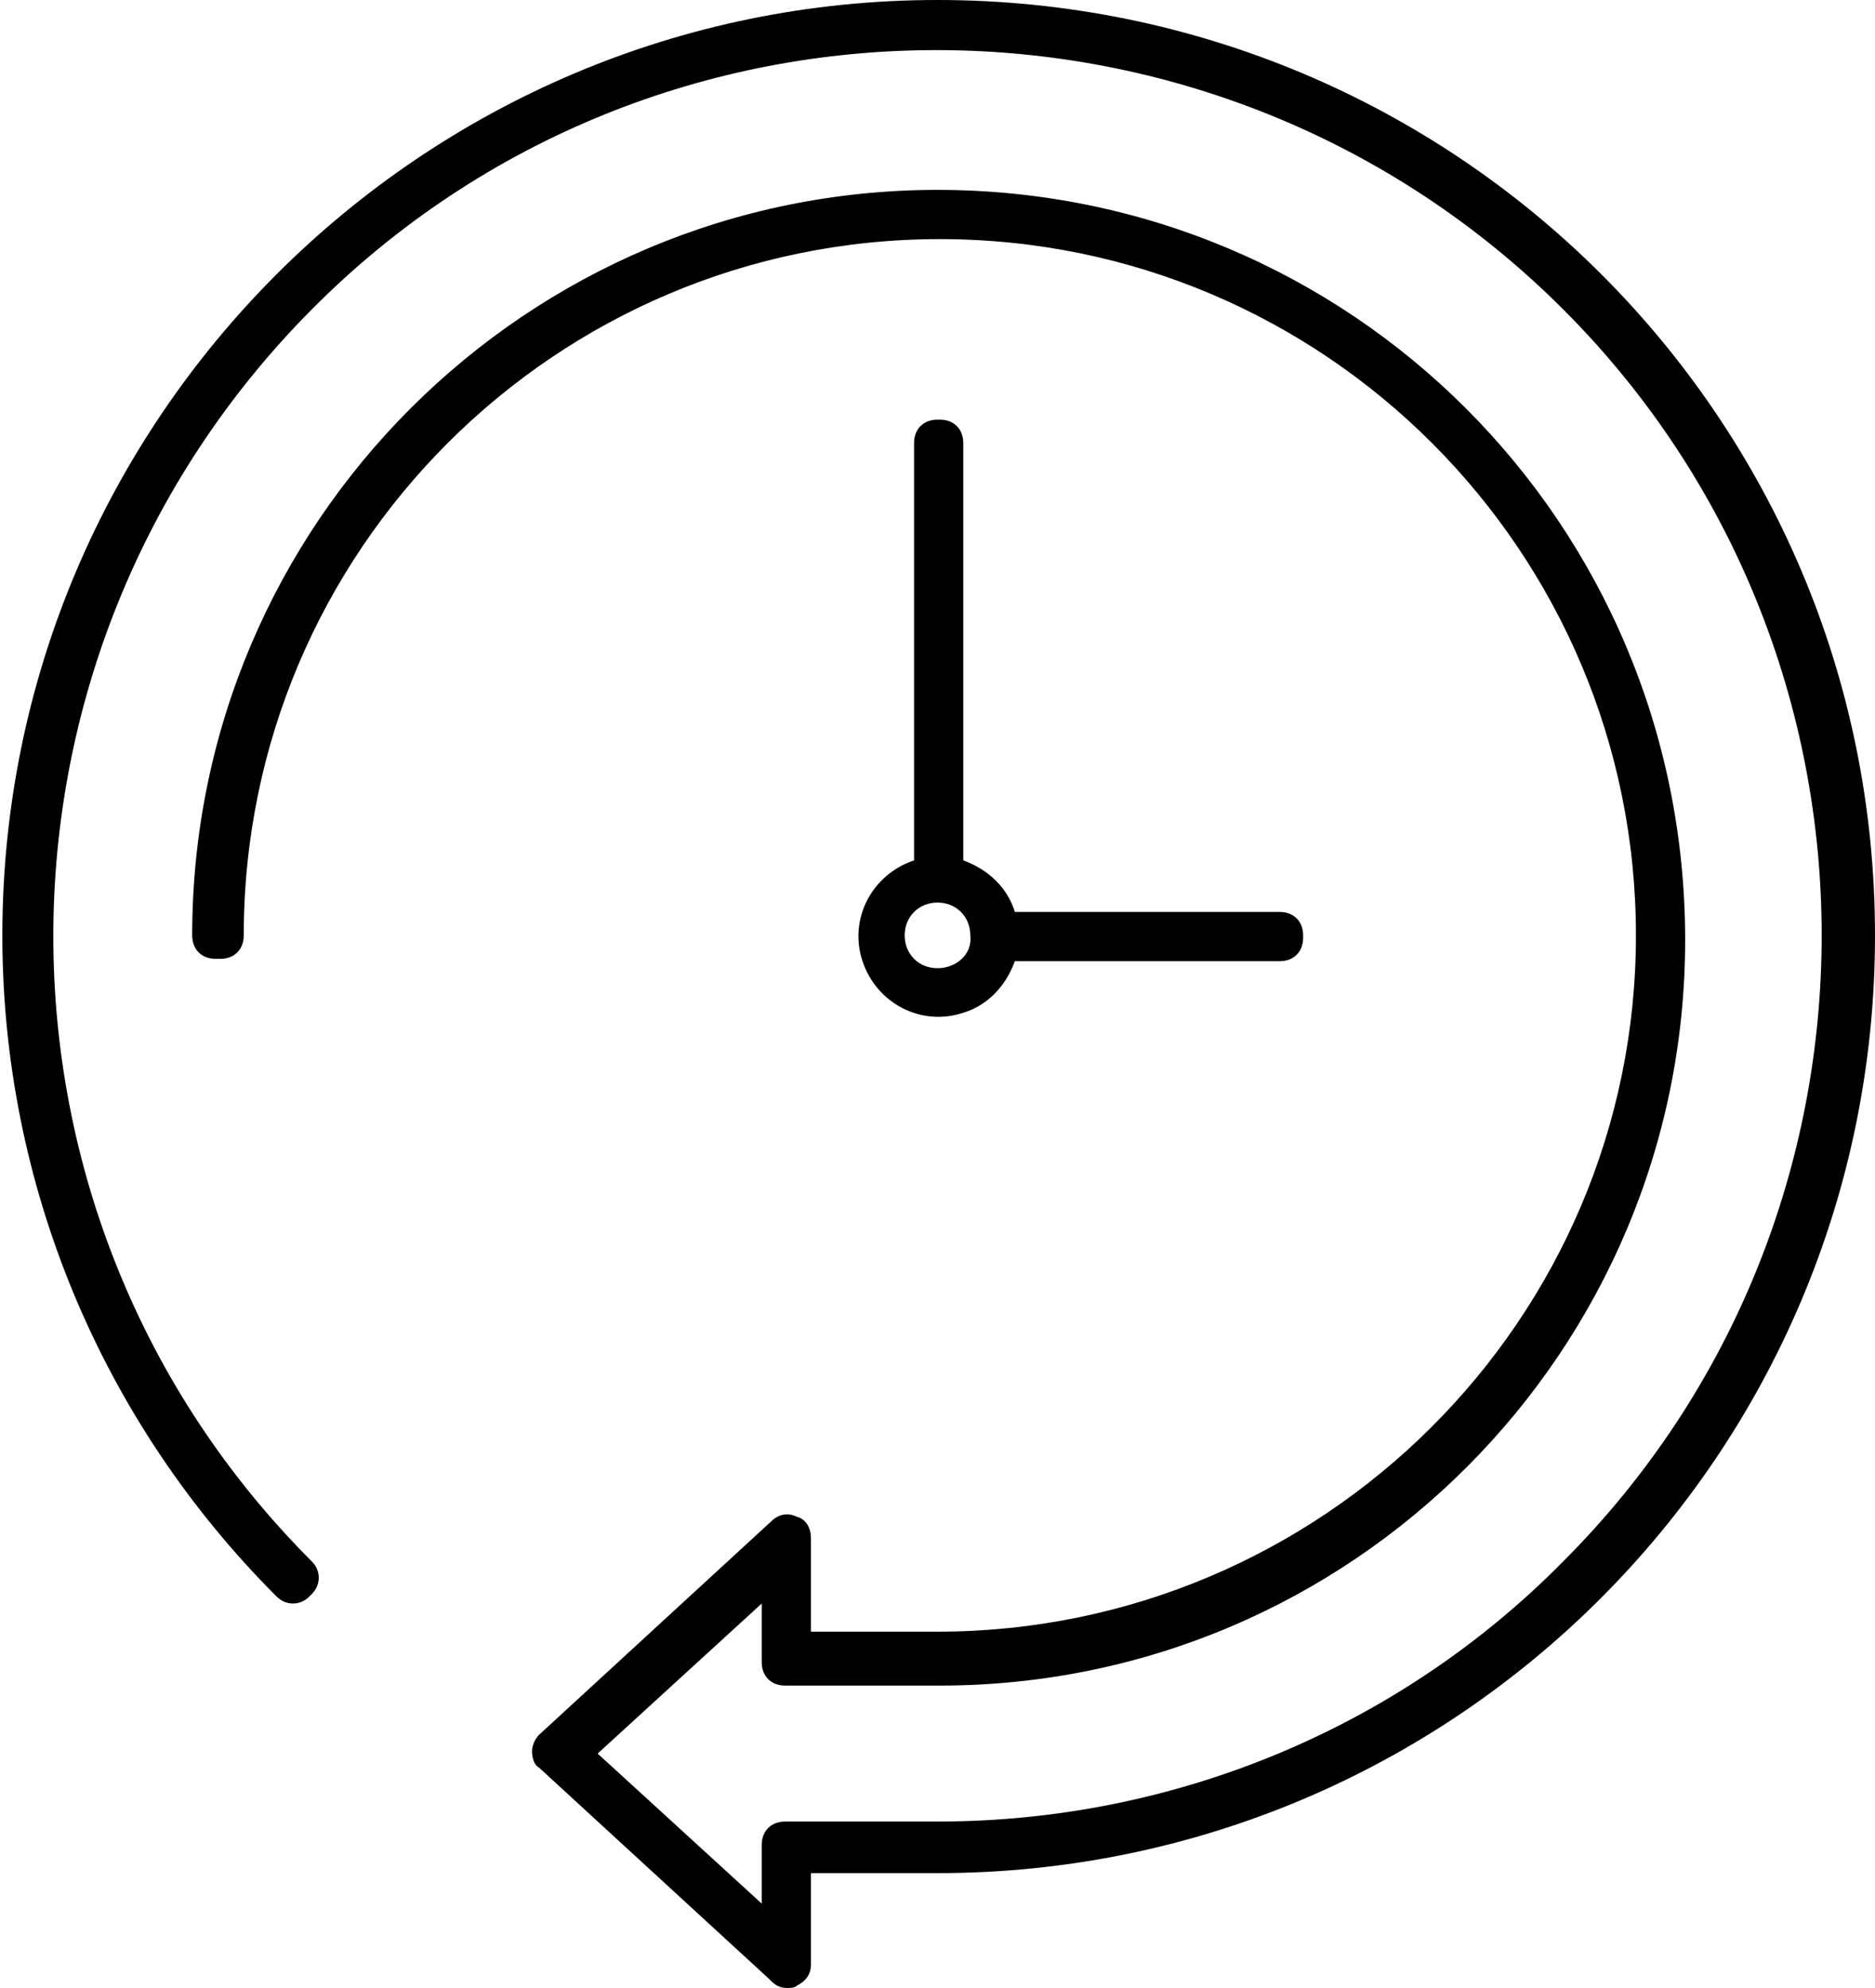 <?xml version="1.0" encoding="UTF-8"?>
<!-- Generator: Adobe Illustrator 27.0.1, SVG Export Plug-In . SVG Version: 6.00 Build 0)  -->
<svg xmlns="http://www.w3.org/2000/svg" xmlns:xlink="http://www.w3.org/1999/xlink" version="1.1" id="Layer_1" x="0px" y="0px" viewBox="0 0 80 84.8" style="enable-background:new 0 0 80 84.8;" xml:space="preserve">
<path d="M40,0C18,0,0.1,17.9,0.1,39.9c0,10.6,4.2,20.7,11.7,28.2c0.4,0.4,1,0.4,1.4,0l0.1-0.1c0.4-0.4,0.4-1,0-1.4c0,0,0,0,0,0  C-1.4,51.9-1.4,28,13.3,13.2s38.7-14.7,53.4,0s14.7,38.7,0,53.4C59.7,73.7,50.1,77.7,40,77.7h-6.5c-0.6,0-1,0.4-1,1v2.5l-7-6.4  l7-6.4v2.5c0,0.6,0.4,1,1,1h6.6c17.6,0,31.8-14.3,31.8-31.8C71.9,22.3,57.6,8.1,40,8.1C22.5,8.1,8.2,22.3,8.2,39.9c0,0.6,0.4,1,1,1  h0.2c0.6,0,1-0.4,1-1c0-16.4,13.3-29.7,29.7-29.7s29.7,13.3,29.7,29.7S56.4,69.6,40,69.6h-5.4v-4c0-0.4-0.2-0.8-0.6-0.9  c-0.4-0.2-0.8-0.1-1.1,0.2l-9.9,9.1c-0.2,0.2-0.3,0.5-0.3,0.7c0,0.3,0.1,0.6,0.3,0.7l9.8,9l0.1,0.1c0.2,0.2,0.4,0.3,0.7,0.3  c0.1,0,0.3,0,0.4-0.1c0.4-0.2,0.6-0.5,0.6-0.9v-3.9h5.4C62.1,79.9,80,62,80,39.9S62.1,0,40,0L40,0z"></path>
<path d="M40.1,17.9H40c-0.6,0-1,0.4-1,1v17.8c-1.8,0.6-2.8,2.5-2.2,4.3s2.5,2.8,4.3,2.2c1-0.3,1.8-1.1,2.2-2.2h11.3c0.6,0,1-0.4,1-1  v-0.1c0-0.6-0.4-1-1-1H43.3c-0.3-1-1.1-1.8-2.2-2.2V18.9C41.1,18.3,40.7,17.9,40.1,17.9z M40,41.3c-0.8,0-1.4-0.6-1.4-1.4  c0-0.8,0.6-1.4,1.4-1.4c0.8,0,1.4,0.6,1.4,1.4c0,0,0,0,0,0C41.5,40.7,40.8,41.3,40,41.3C40.1,41.3,40.1,41.3,40,41.3L40,41.3z"></path>
</svg>
